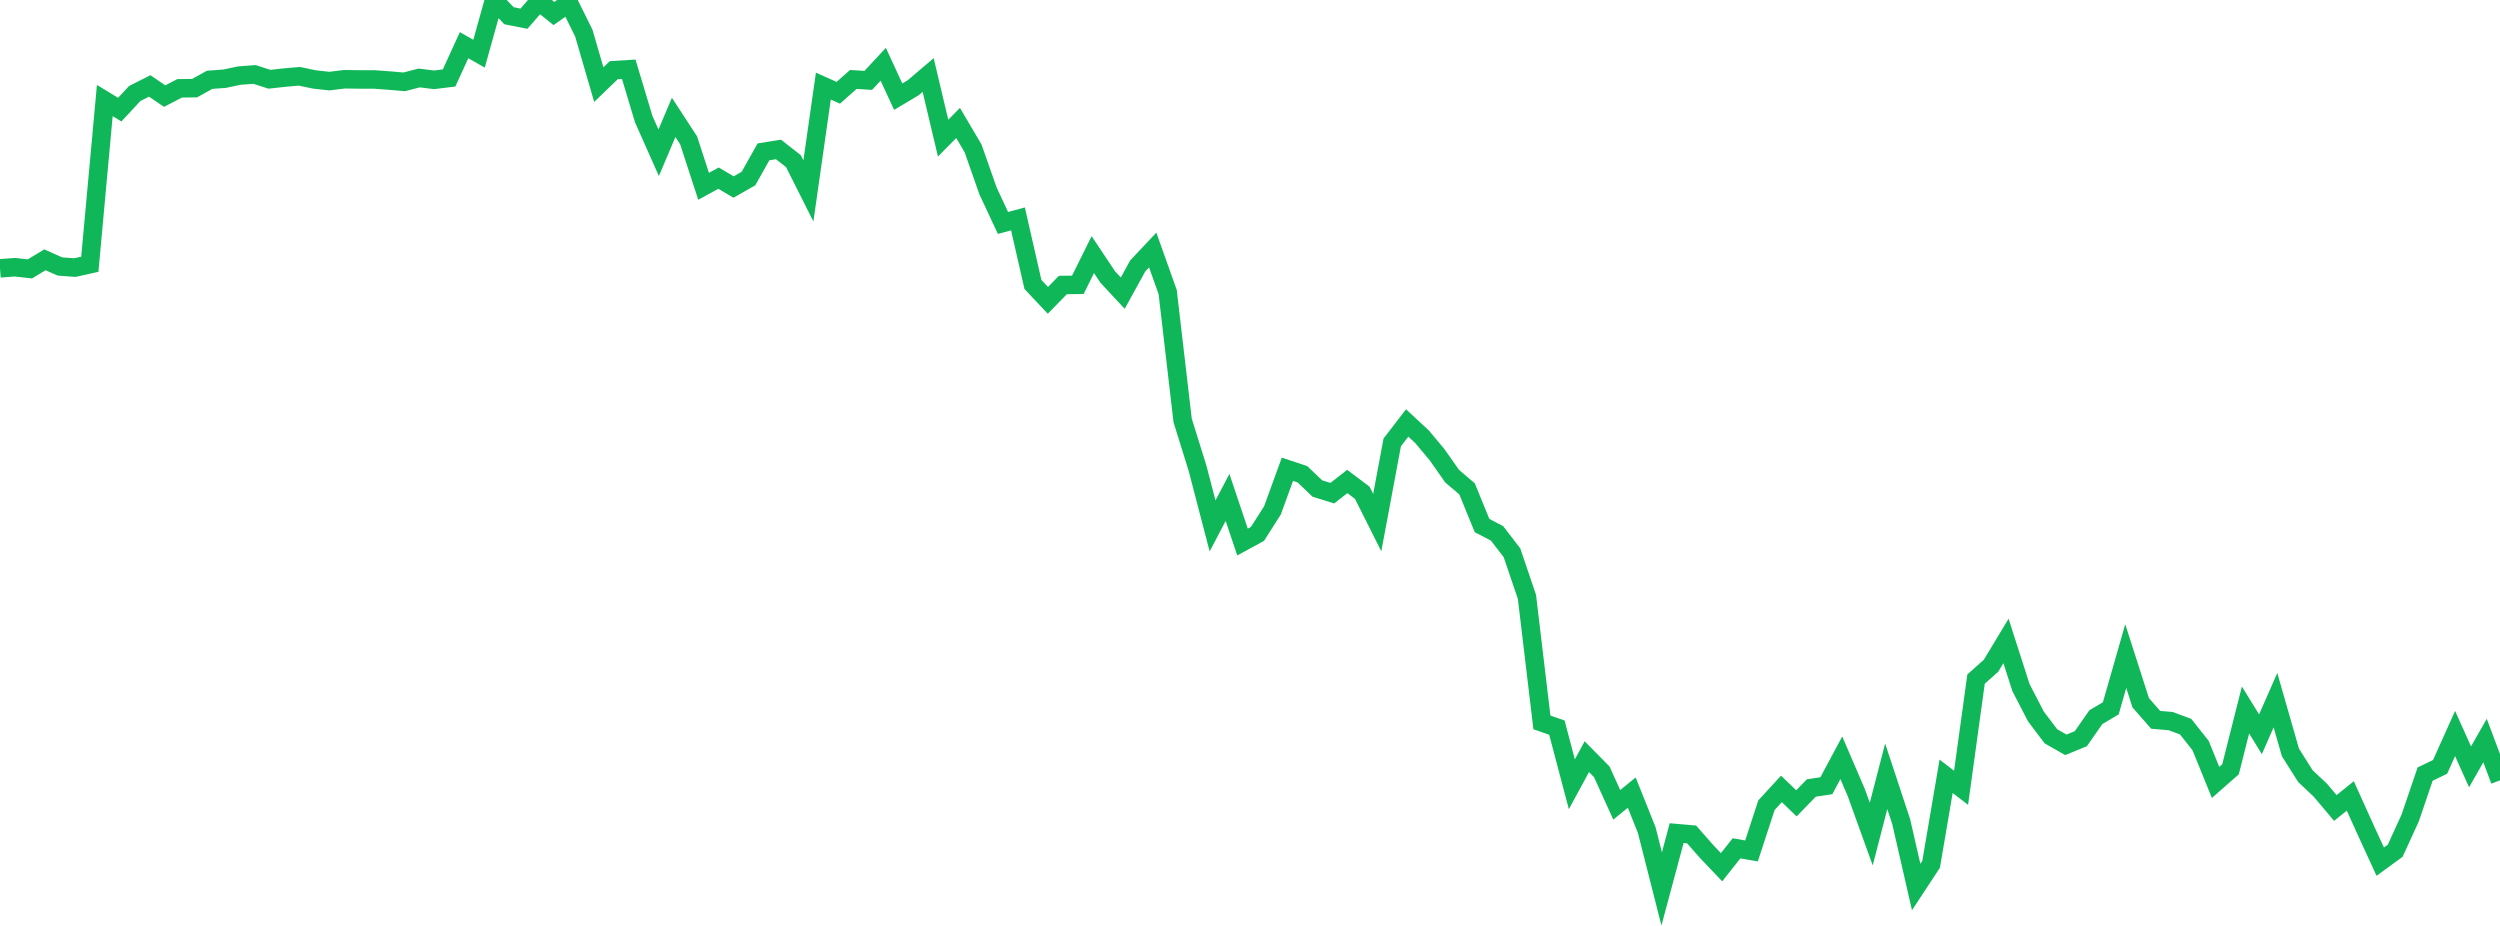 <?xml version="1.0" standalone="no"?>
<!DOCTYPE svg PUBLIC "-//W3C//DTD SVG 1.1//EN" "http://www.w3.org/Graphics/SVG/1.1/DTD/svg11.dtd">
<svg width="135" height="50" viewBox="0 0 135 50" preserveAspectRatio="none" class="sparkline" xmlns="http://www.w3.org/2000/svg"
xmlns:xlink="http://www.w3.org/1999/xlink"><path  class="sparkline--line" d="M 0 14.49 L 0 14.49 L 0.808 14.43 L 1.617 14.52 L 2.425 14.03 L 3.234 14.39 L 4.042 14.45 L 4.85 14.27 L 5.659 5.43 L 6.467 5.92 L 7.275 5.05 L 8.084 4.64 L 8.892 5.19 L 9.701 4.77 L 10.509 4.76 L 11.317 4.31 L 12.126 4.25 L 12.934 4.08 L 13.743 4.02 L 14.551 4.28 L 15.359 4.19 L 16.168 4.12 L 16.976 4.29 L 17.784 4.38 L 18.593 4.28 L 19.401 4.29 L 20.21 4.29 L 21.018 4.35 L 21.826 4.42 L 22.635 4.21 L 23.443 4.31 L 24.251 4.21 L 25.06 2.44 L 25.868 2.9 L 26.677 0 L 27.485 0.85 L 28.293 1.01 L 29.102 0.08 L 29.91 0.73 L 30.719 0.16 L 31.527 1.79 L 32.335 4.57 L 33.144 3.79 L 33.952 3.74 L 34.76 6.43 L 35.569 8.25 L 36.377 6.34 L 37.186 7.58 L 37.994 10.06 L 38.802 9.62 L 39.611 10.1 L 40.419 9.64 L 41.228 8.2 L 42.036 8.07 L 42.844 8.7 L 43.653 10.31 L 44.461 4.65 L 45.269 5.01 L 46.078 4.29 L 46.886 4.34 L 47.695 3.47 L 48.503 5.22 L 49.311 4.74 L 50.12 4.05 L 50.928 7.46 L 51.737 6.64 L 52.545 8.01 L 53.353 10.31 L 54.162 12.04 L 54.97 11.82 L 55.778 15.36 L 56.587 16.22 L 57.395 15.39 L 58.204 15.38 L 59.012 13.75 L 59.82 14.96 L 60.629 15.83 L 61.437 14.36 L 62.246 13.5 L 63.054 15.77 L 63.862 22.7 L 64.671 25.3 L 65.479 28.4 L 66.287 26.86 L 67.096 29.27 L 67.904 28.83 L 68.713 27.56 L 69.521 25.34 L 70.329 25.61 L 71.138 26.38 L 71.946 26.63 L 72.754 26 L 73.563 26.61 L 74.371 28.22 L 75.18 23.89 L 75.988 22.84 L 76.796 23.59 L 77.605 24.56 L 78.413 25.71 L 79.222 26.4 L 80.03 28.38 L 80.838 28.8 L 81.647 29.85 L 82.455 32.23 L 83.263 39.01 L 84.072 39.29 L 84.88 42.35 L 85.689 40.86 L 86.497 41.68 L 87.305 43.46 L 88.114 42.8 L 88.922 44.82 L 89.731 48 L 90.539 44.99 L 91.347 45.06 L 92.156 45.98 L 92.964 46.83 L 93.772 45.81 L 94.581 45.95 L 95.389 43.48 L 96.198 42.6 L 97.006 43.38 L 97.814 42.55 L 98.623 42.43 L 99.431 40.92 L 100.24 42.8 L 101.048 45.04 L 101.856 41.92 L 102.665 44.37 L 103.473 47.9 L 104.281 46.67 L 105.09 41.92 L 105.898 42.54 L 106.707 36.67 L 107.515 35.95 L 108.323 34.61 L 109.132 37.13 L 109.94 38.69 L 110.749 39.76 L 111.557 40.22 L 112.365 39.89 L 113.174 38.73 L 113.982 38.25 L 114.79 35.43 L 115.599 37.95 L 116.407 38.87 L 117.216 38.94 L 118.024 39.24 L 118.832 40.26 L 119.641 42.25 L 120.449 41.54 L 121.257 38.34 L 122.066 39.65 L 122.874 37.81 L 123.683 40.63 L 124.491 41.91 L 125.299 42.67 L 126.108 43.63 L 126.916 42.98 L 127.725 44.77 L 128.533 46.53 L 129.341 45.94 L 130.15 44.17 L 130.958 41.8 L 131.766 41.41 L 132.575 39.61 L 133.383 41.41 L 134.192 39.99 L 135 42.14" fill="none" stroke-width="1" stroke="#10b759"></path></svg>